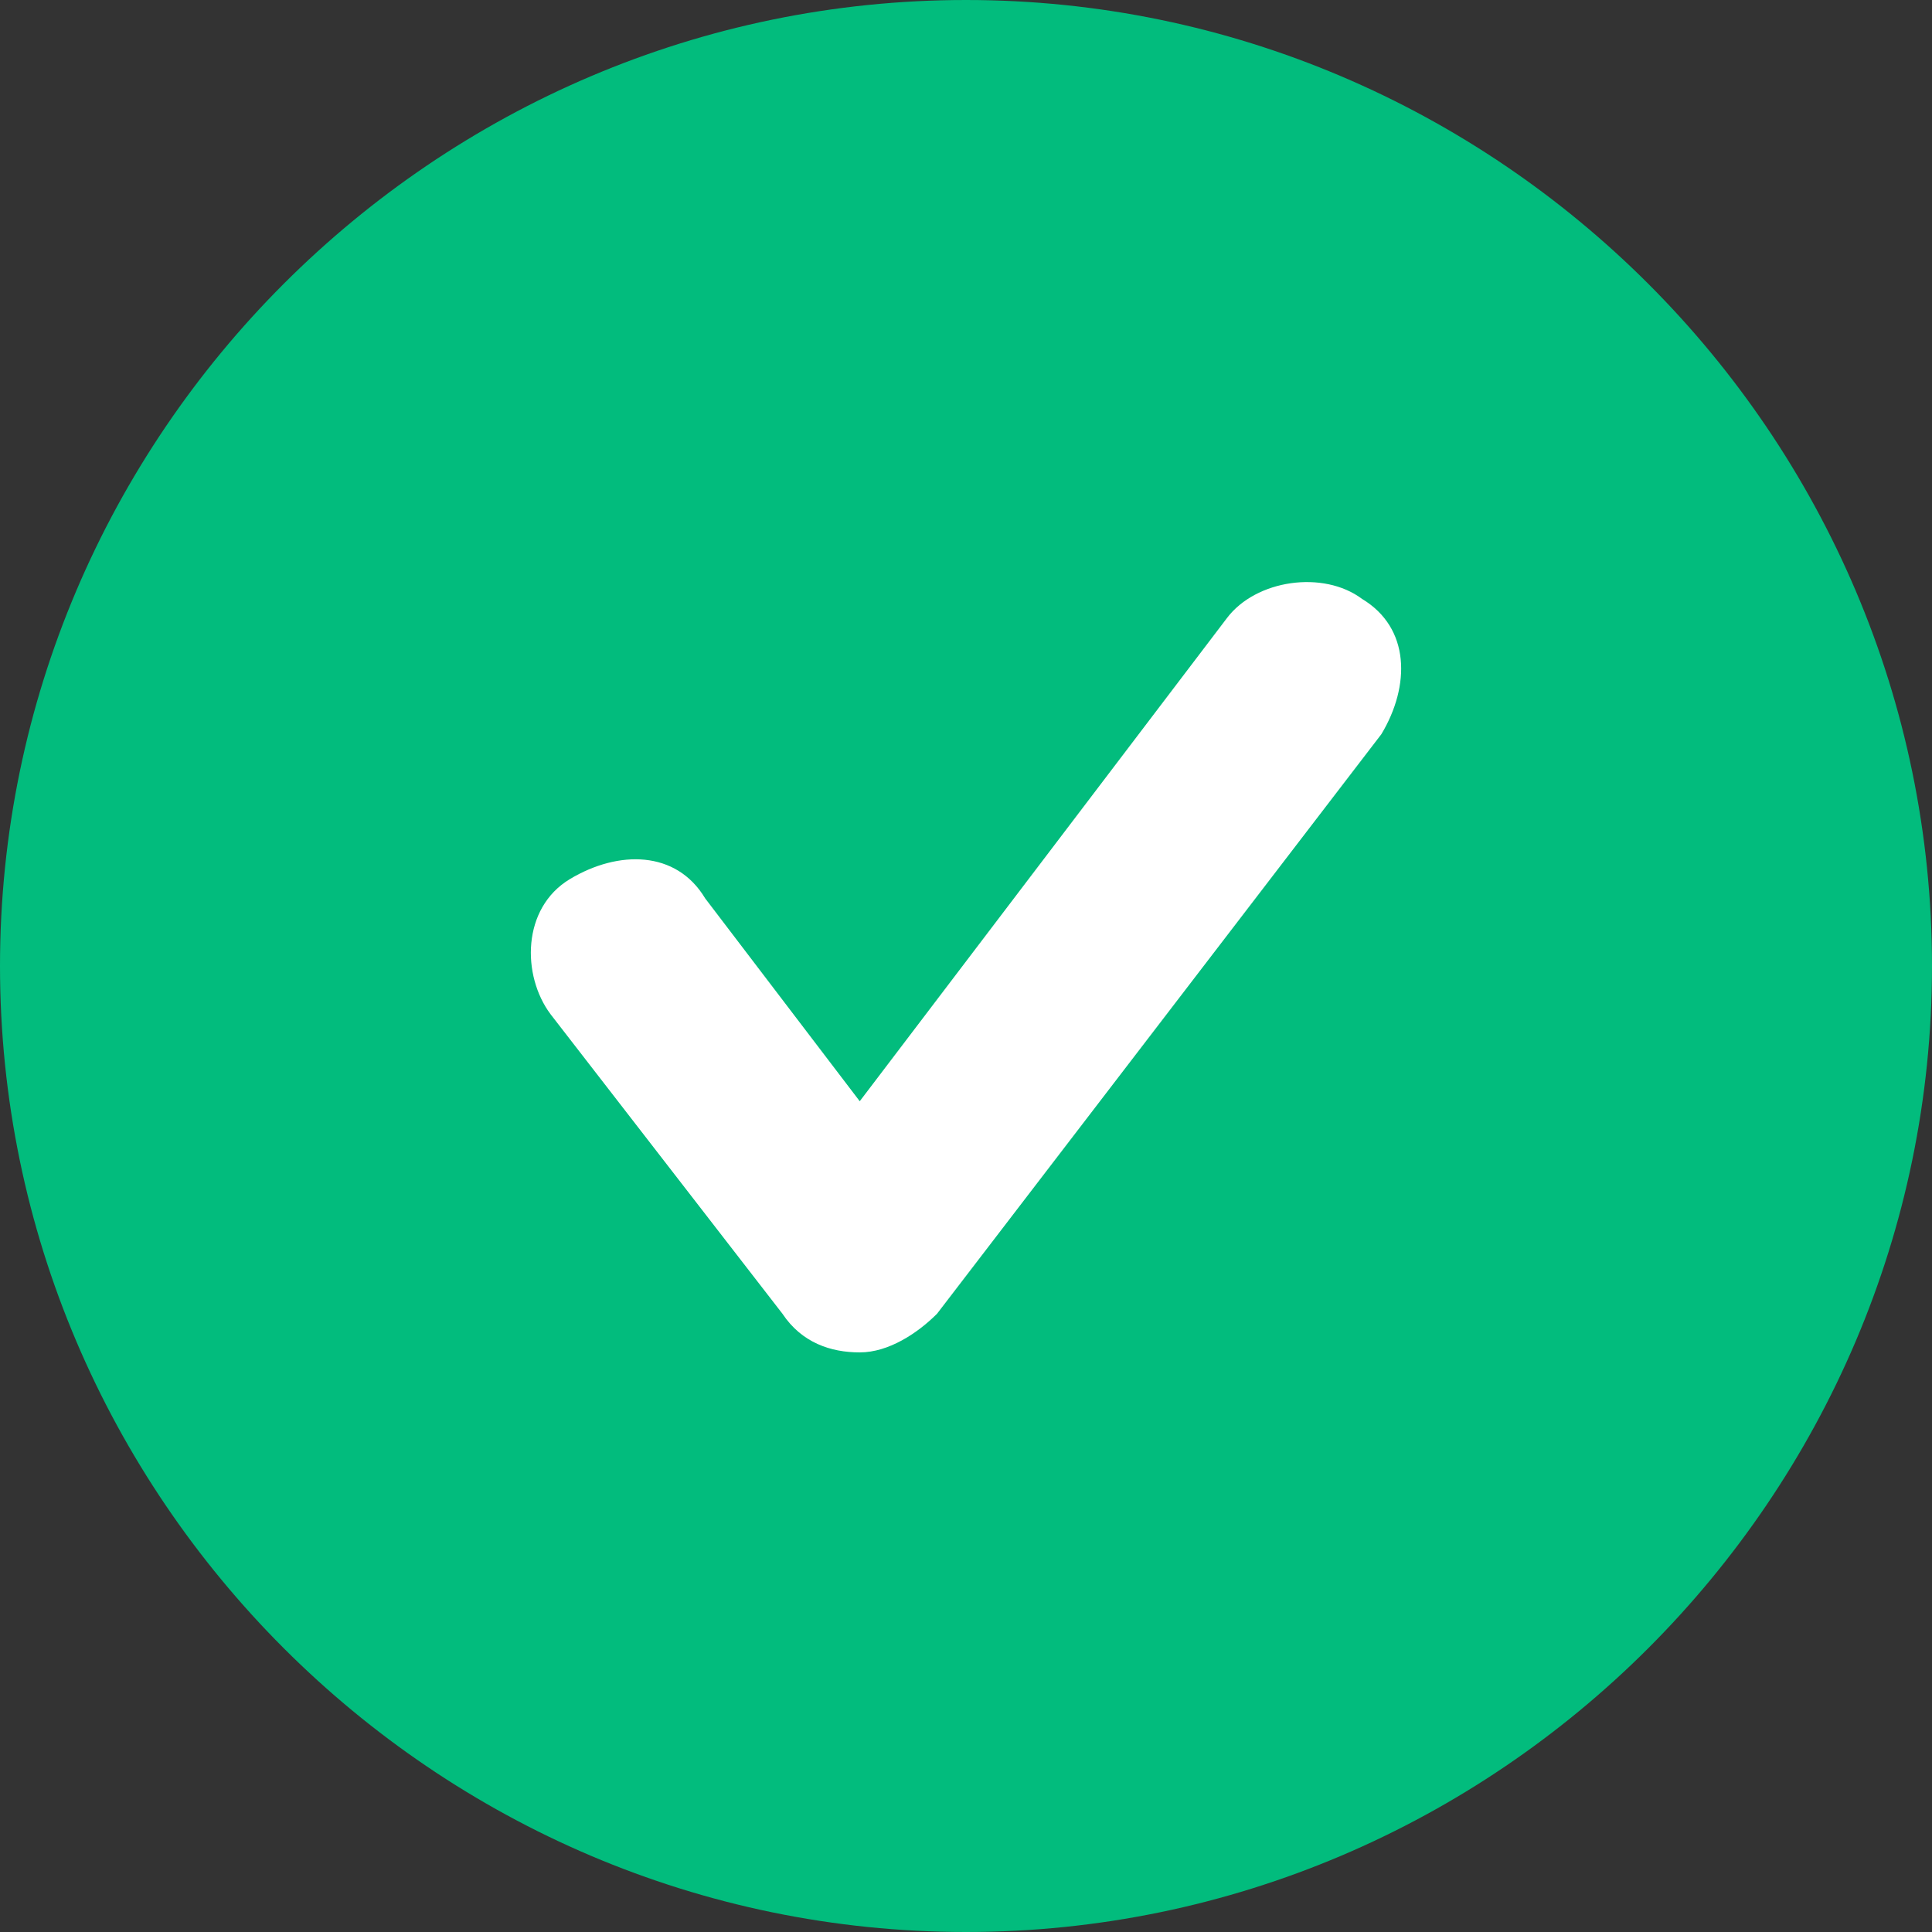 <?xml version="1.0" encoding="UTF-8"?>
<svg xmlns="http://www.w3.org/2000/svg" viewBox="0 0 32 32">
  <rect x="0" y="0" width="32" height="32" fill="#333333" stroke="none"/>
  <defs>
    <style>
      .cls-1 {
        fill: #fff;
      }

      .cls-2 {
        fill: #02bc7d;
      }
    </style>
  </defs>
  <g id="Layer_1" data-name="Layer 1" image-rendering="optimizeQuality" shape-rendering="geometricPrecision" text-rendering="geometricPrecision">
    <circle class="cls-1" cx="16" cy="16" r="11.55"/>
    <path class="cls-2" d="M16,0C7.2,0,0,7.2,0,16s7.2,16,16,16,16-7.2,16-16S24.8,0,16,0ZM22.88,12.16l-7.36,9.6c-.32.32-.8.64-1.28.64s-.96-.16-1.28-.64l-3.84-4.96c-.48-.64-.48-1.76.32-2.24.8-.48,1.76-.48,2.24.32l2.56,3.36,6.08-8c.48-.64,1.6-.8,2.24-.32.8.48.8,1.44.32,2.24Z"/>
  </g>
</svg>